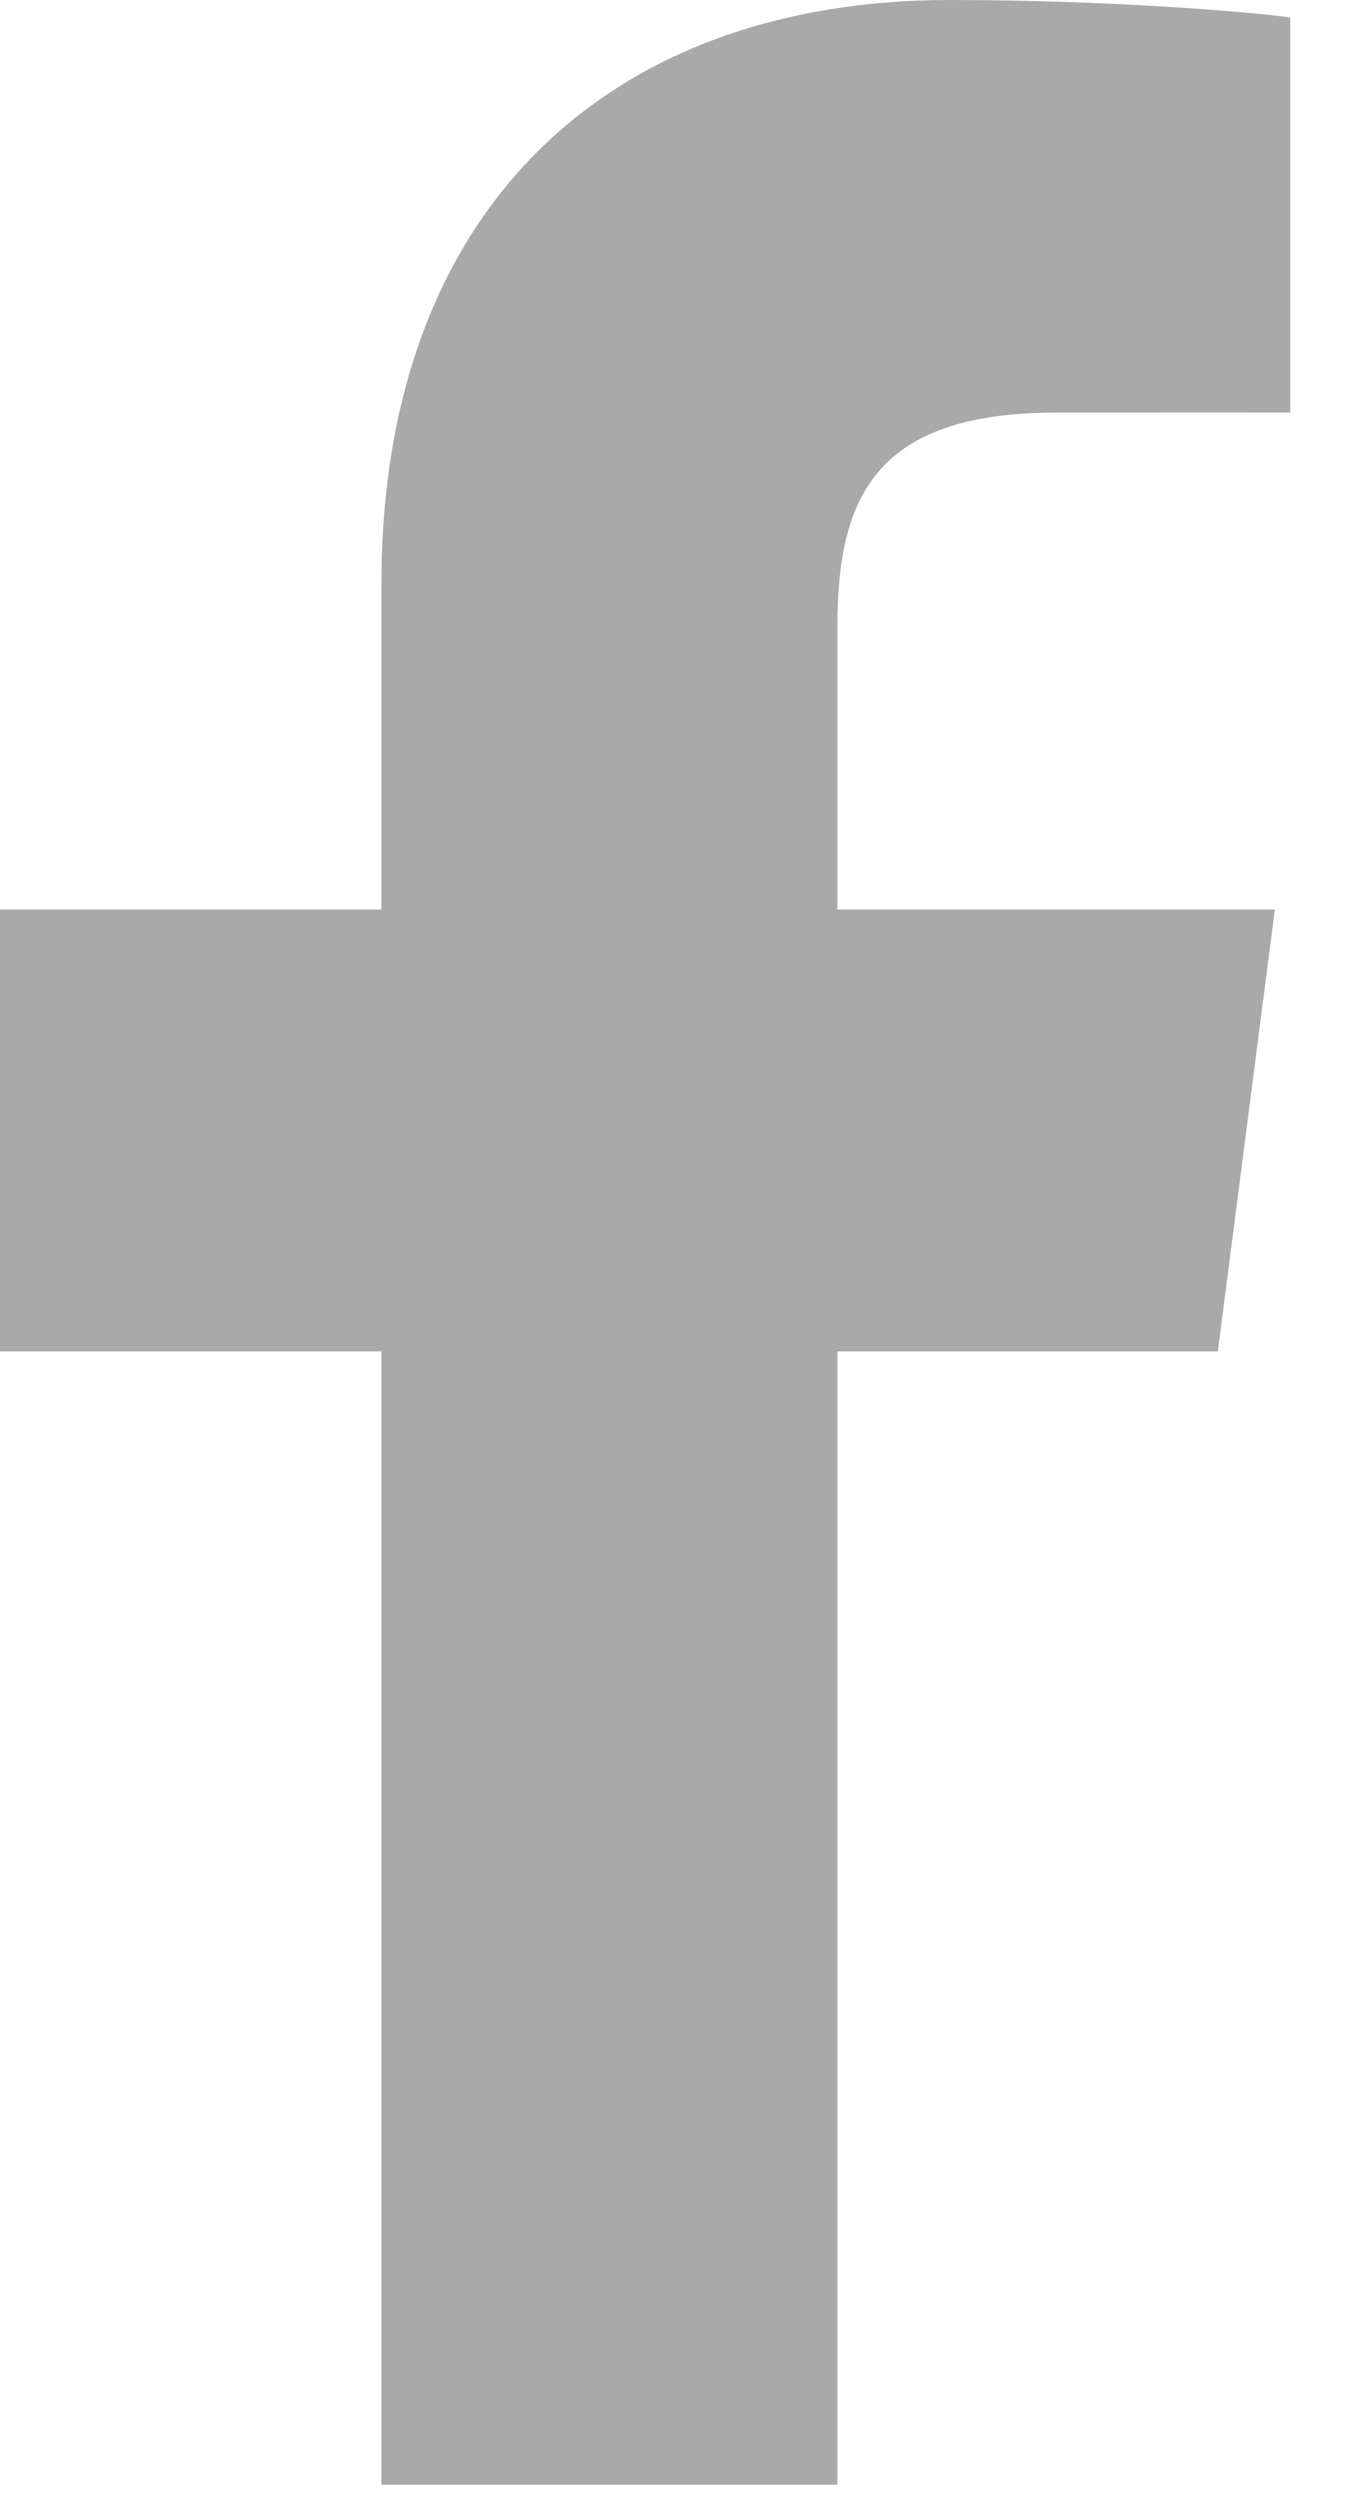<?xml version="1.0" encoding="UTF-8"?>
<svg width="14px" height="26px" viewBox="0 0 14 26" version="1.1" xmlns="http://www.w3.org/2000/svg" xmlns:xlink="http://www.w3.org/1999/xlink">
  <g id="1024" stroke="none" stroke-width="1" fill="none" fill-rule="evenodd">
    <g id="ADP-2" transform="translate(-152, -822)" fill="#A9A9A9">
      <path d="M165.42,826.29 L162.988,826.291 C161.08,826.291 160.71,827.197 160.71,828.527 L160.71,831.46 L165.26,831.46 L164.667,836.055 L160.71,836.055 L160.71,847.842 L155.967,847.842 L155.967,836.055 L152,836.055 L152,831.46 L155.967,831.46 L155.967,828.073 C155.967,824.14 158.368,822 161.875,822 C163.555,822 164.998,822.124 165.42,822.181 L165.42,826.29 Z" id="Fill-183"></path>
    </g>
  </g>
</svg>
